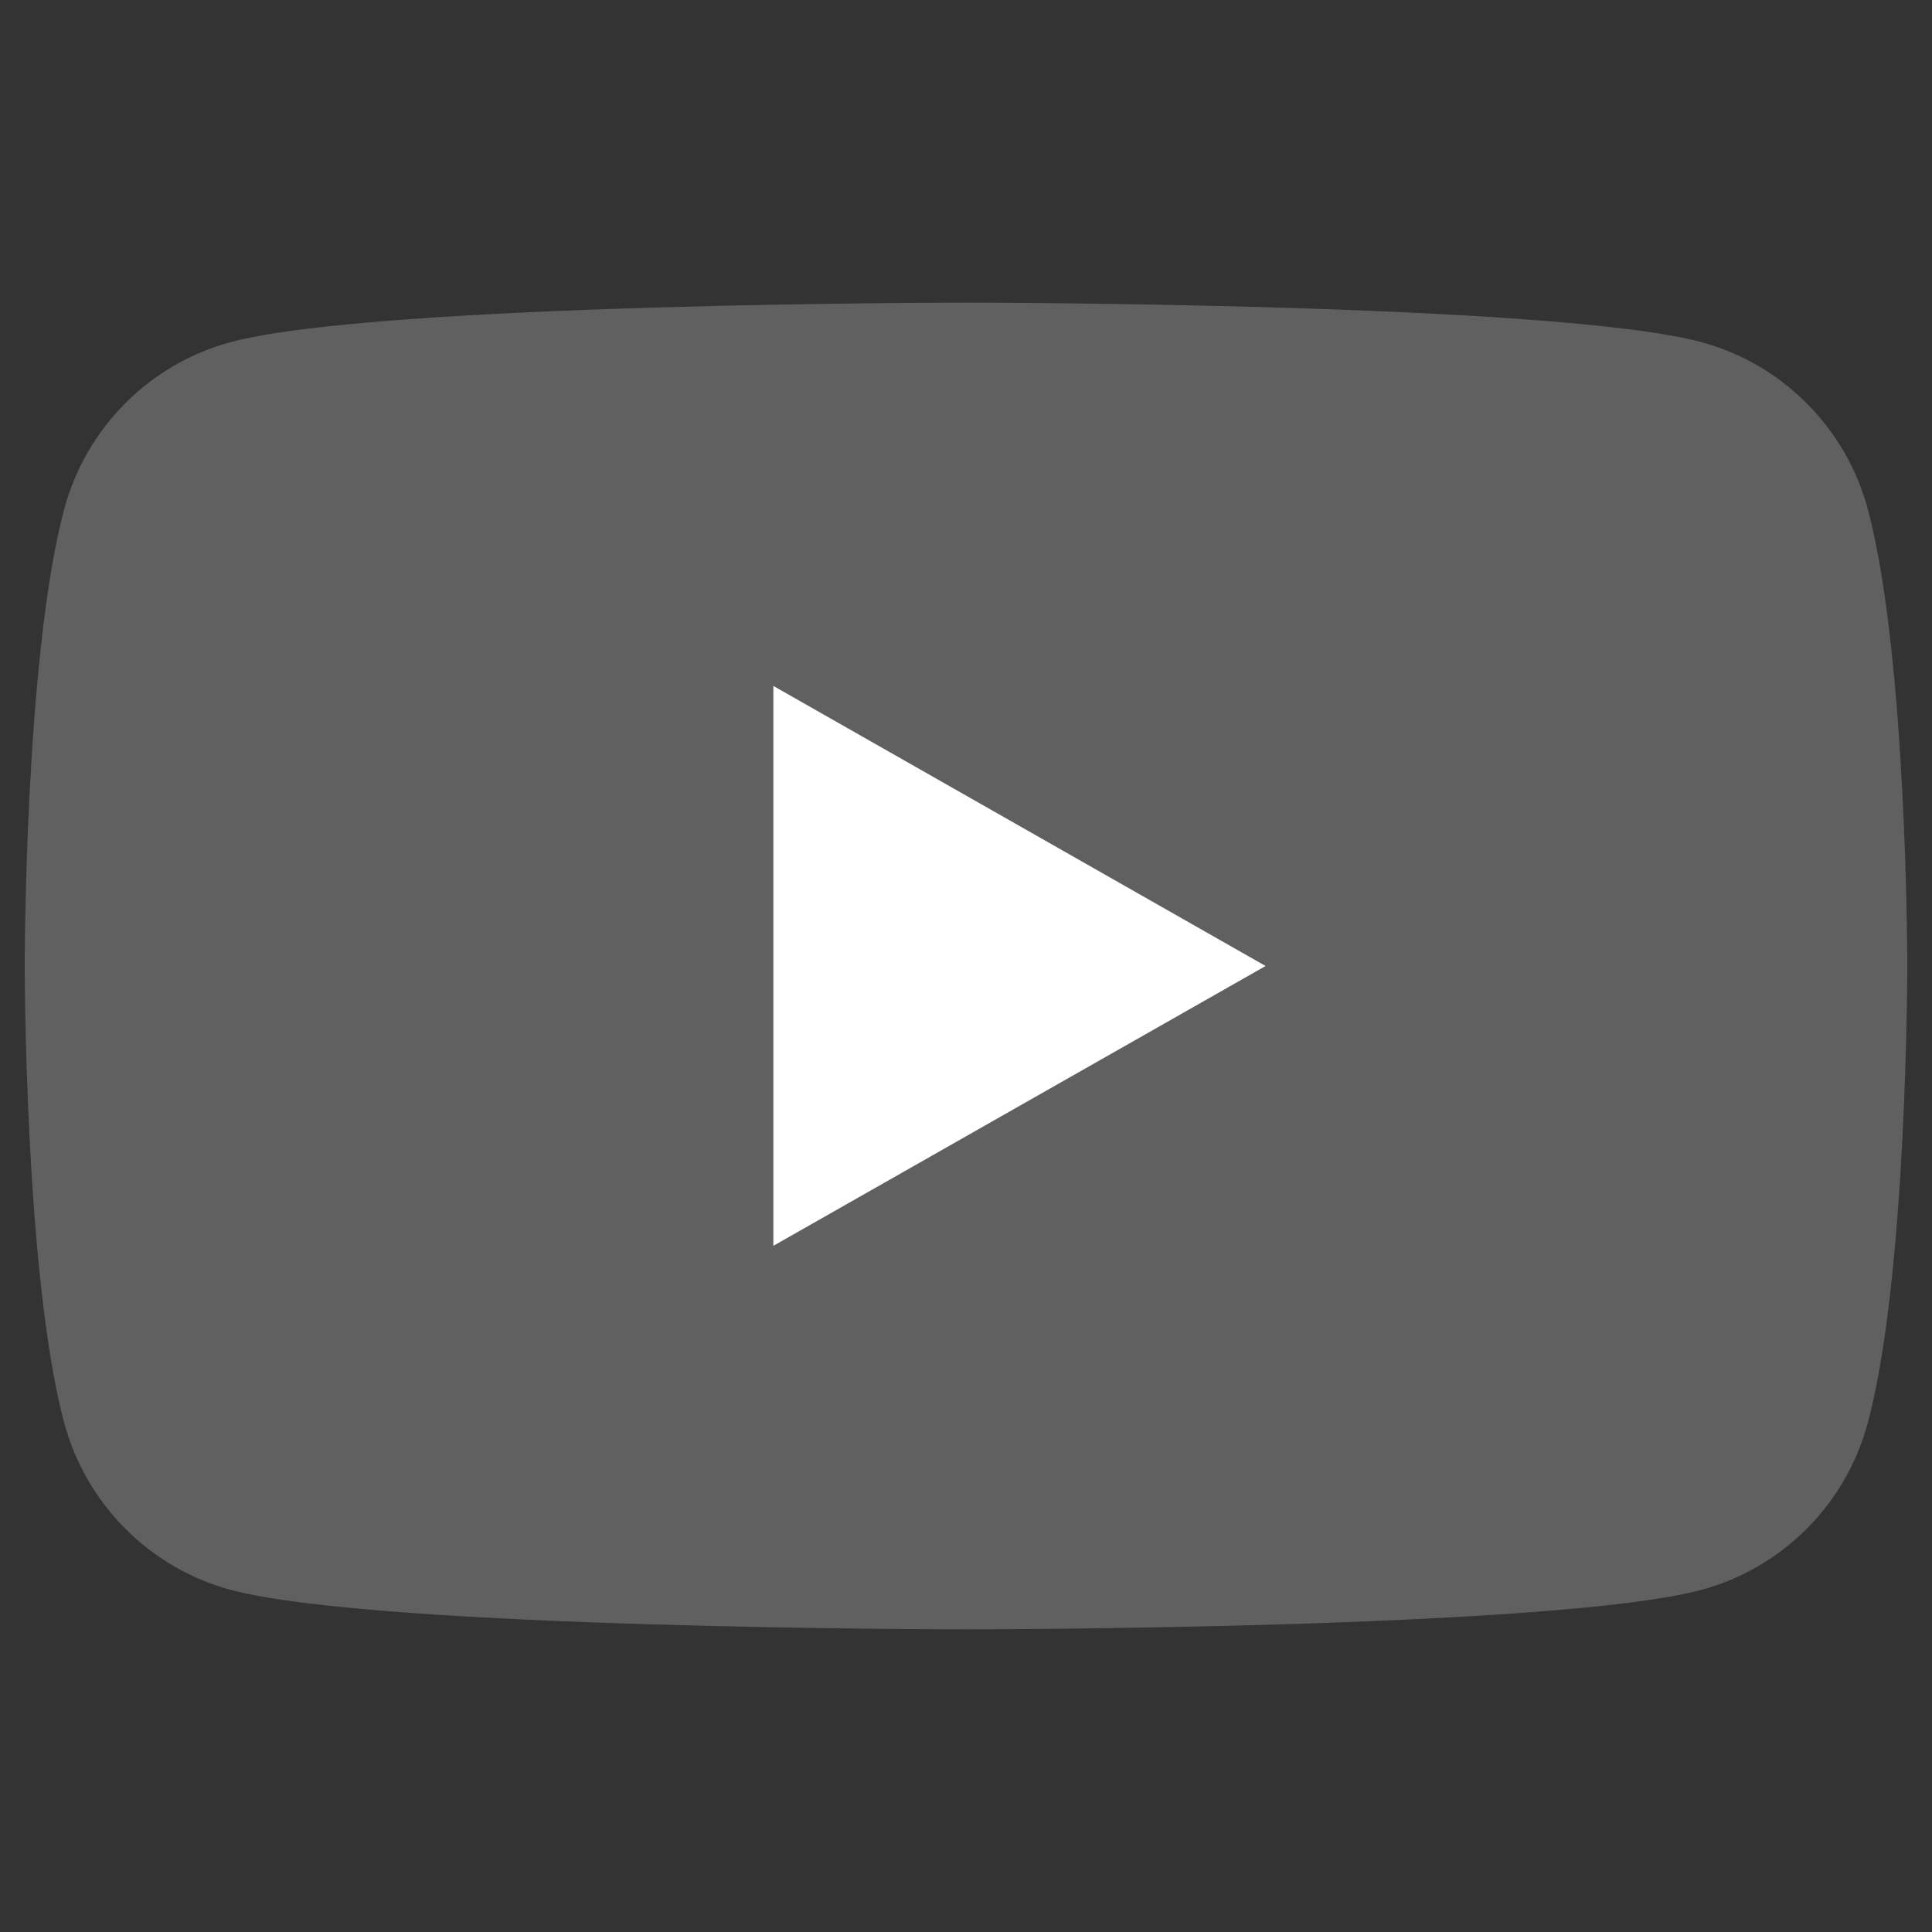 <?xml version="1.0" encoding="UTF-8" standalone="no"?><!DOCTYPE svg PUBLIC "-//W3C//DTD SVG 1.1//EN" "http://www.w3.org/Graphics/SVG/1.1/DTD/svg11.dtd"><svg width="100%" height="100%" viewBox="0 0 1000 1000" version="1.1" xmlns="http://www.w3.org/2000/svg" xmlns:xlink="http://www.w3.org/1999/xlink" xml:space="preserve" xmlns:serif="http://www.serif.com/" style="fill-rule:evenodd;clip-rule:evenodd;stroke-linejoin:round;stroke-miterlimit:2;"><rect x="0" y="0" width="1000" height="1000" fill="#333333" stroke="none"/><g><path d="M966.876,263.891c-11.2,-42.227 -44.286,-75.442 -86.127,-86.771c-75.957,-20.47 -380.813,-20.47 -380.813,-20.47c-0,0 -304.728,0 -380.685,20.47c-41.969,11.329 -74.927,44.544 -86.127,86.771c-20.341,76.471 -20.341,236.109 -20.341,236.109c-0,0 -0,159.638 20.341,236.109c11.2,42.227 44.286,75.442 86.127,86.771c75.957,20.47 380.685,20.47 380.685,20.47c-0,0 304.728,0 380.813,-20.47c41.969,-11.329 74.927,-44.544 86.127,-86.771c20.341,-76.471 20.341,-236.109 20.341,-236.109c0,0 0,-159.638 -20.341,-236.109" style="fill:#606060;fill-rule:nonzero;"/><path d="M400.291,644.833l254.777,-144.833l-254.777,-144.961l-0,289.794Z" style="fill:#fff;fill-rule:nonzero;"/></g></svg>